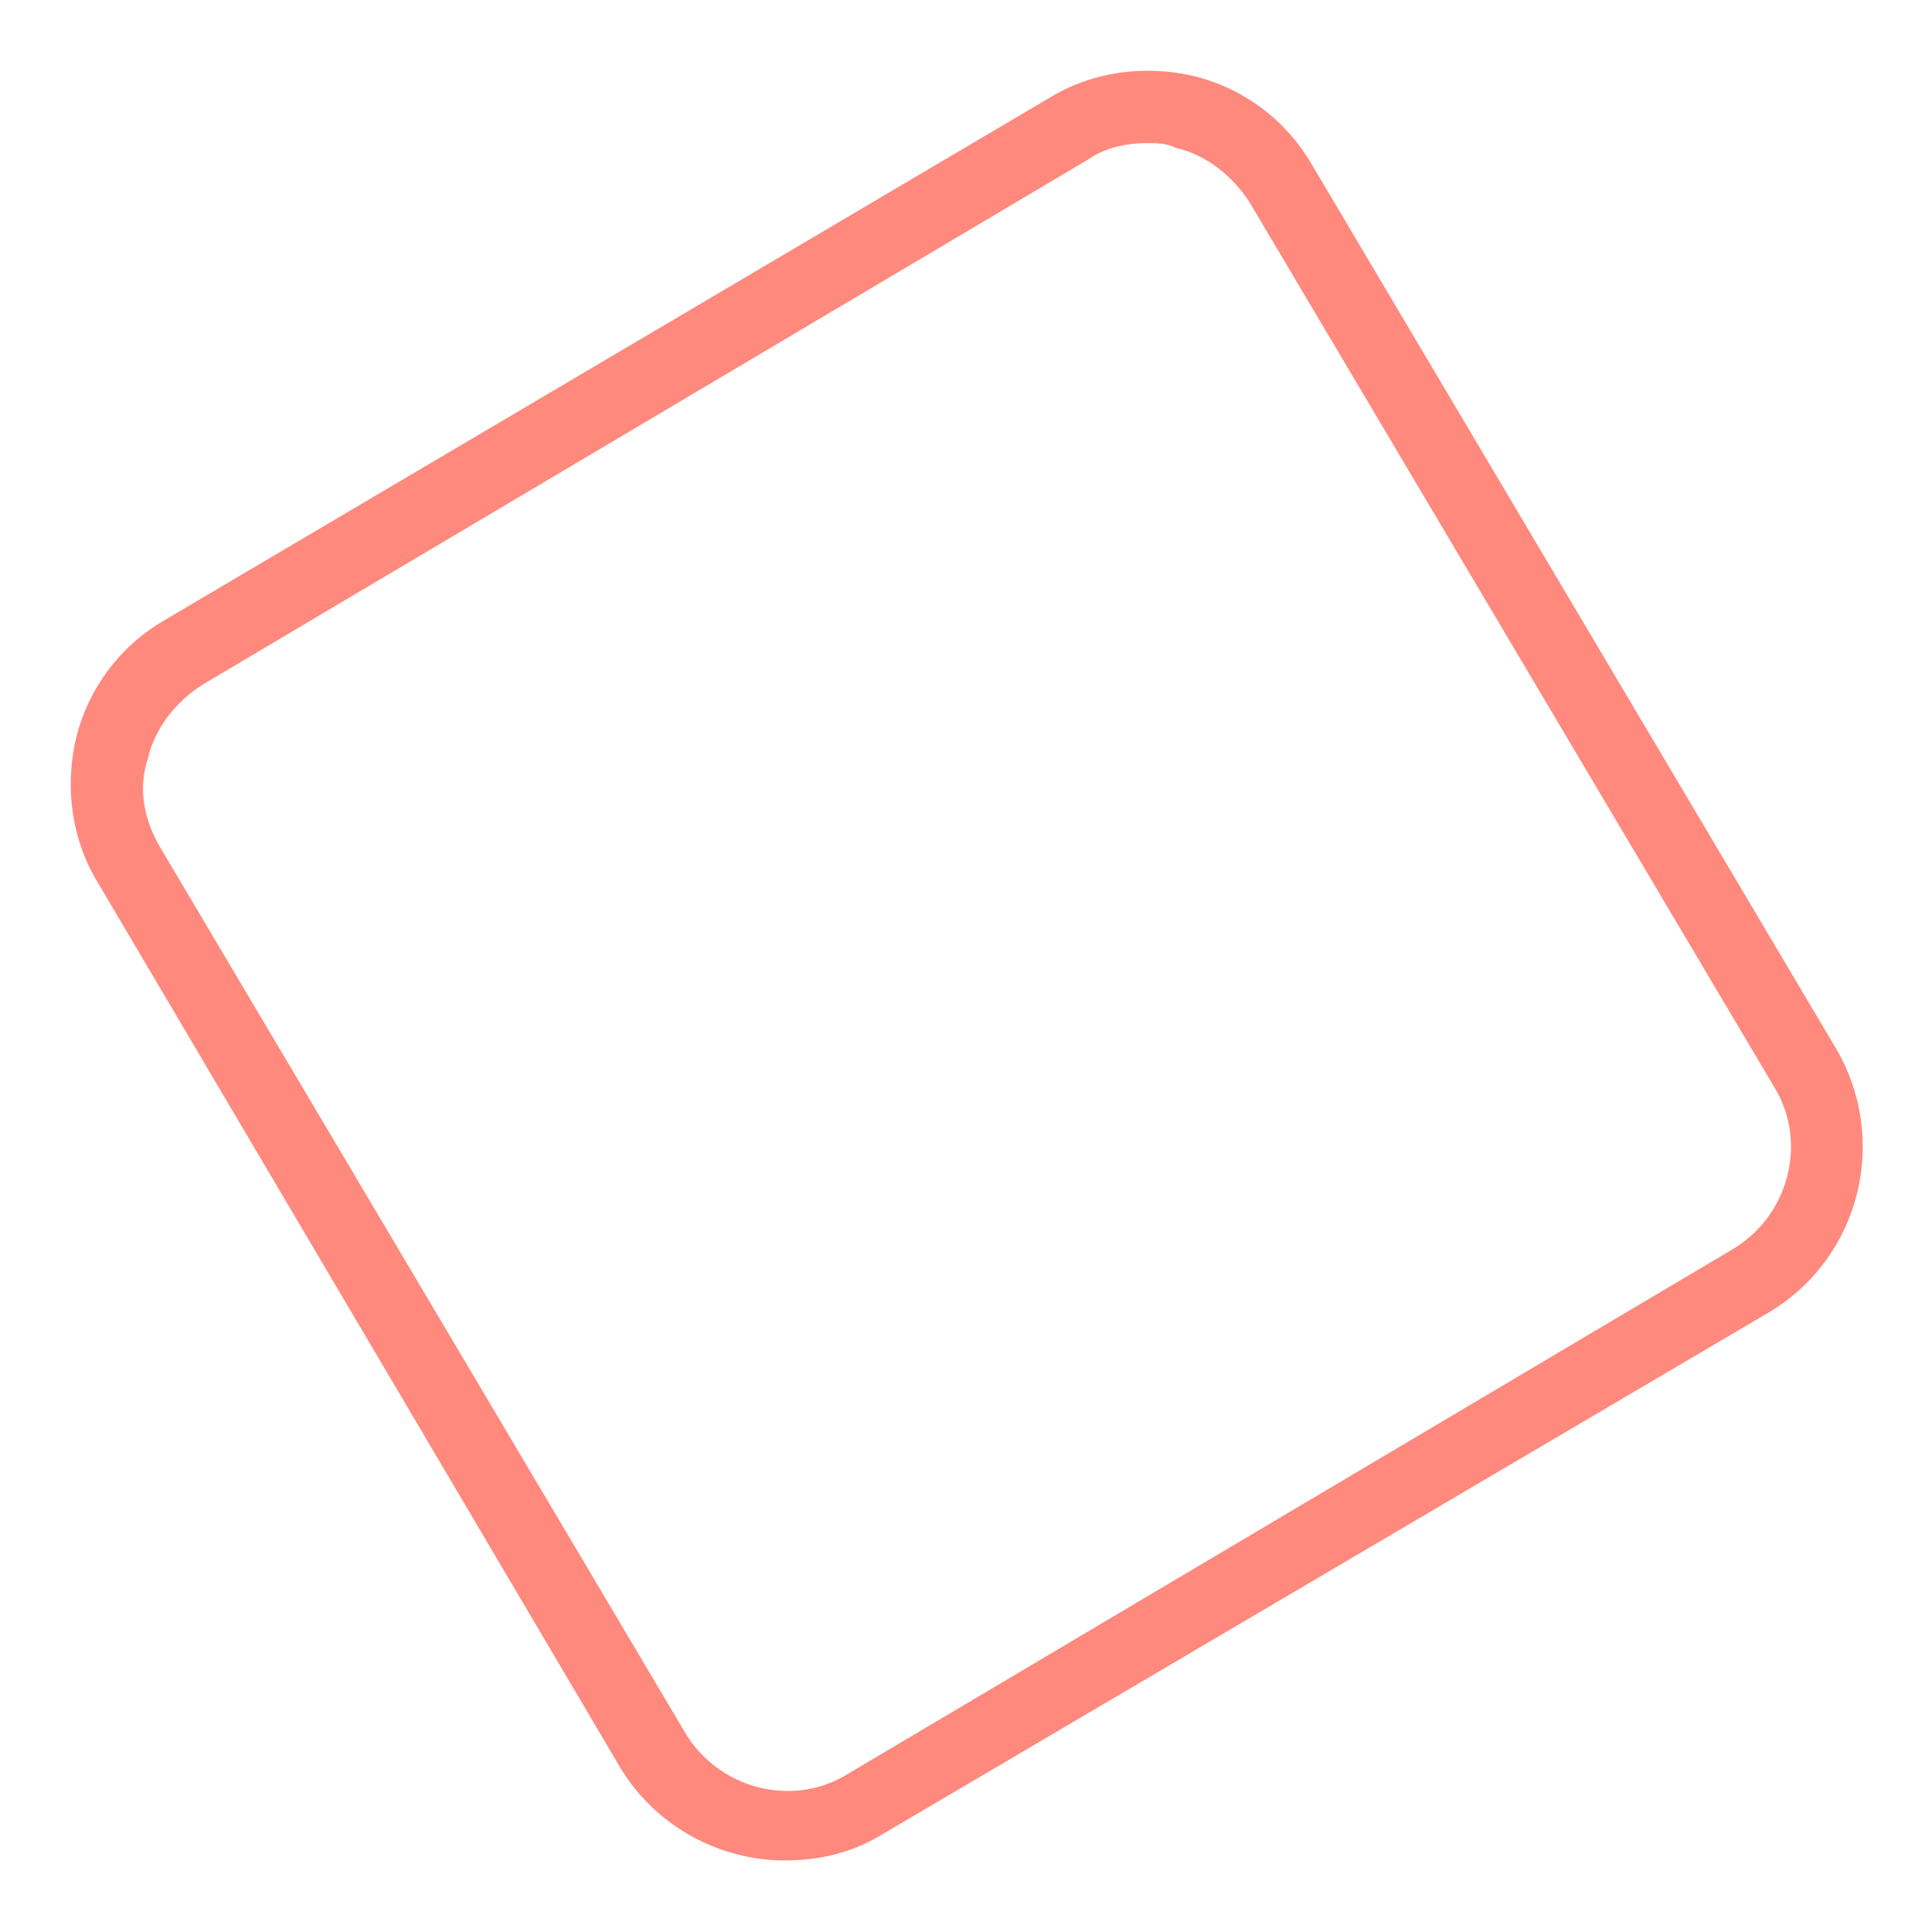 <?xml version="1.0" encoding="utf-8"?>
<!-- Generator: Adobe Illustrator 24.3.0, SVG Export Plug-In . SVG Version: 6.00 Build 0)  -->
<svg xmlns="http://www.w3.org/2000/svg" xmlns:xlink="http://www.w3.org/1999/xlink" version="1.1" id="Layer_1" x="0px" y="0px" viewBox="0 0 81 81" style="enable-background:new 0 0 81 81;" xml:space="preserve" width="81" height="81">
<style type="text/css">
	.st0{fill:#FF897D;}
</style>
<g>
	<path class="st0" d="M32.9,78c-2.7,0-5.4-1.4-6.9-3.9L4.1,37c-1.1-1.8-1.4-4-0.9-6.1C3.7,28.9,5,27.1,6.9,26L44,4.1   c1.8-1.1,4-1.4,6.1-0.9C52.1,3.7,53.9,5,55,6.9l22,37.1c2.2,3.8,1,8.7-2.8,11L37,76.9C35.7,77.7,34.3,78,32.9,78z M48.1,6   c-0.9,0-1.8,0.2-2.5,0.7l-37.1,22c-1.1,0.7-2,1.8-2.3,3.1C5.8,33,6,34.3,6.7,35.5l22,37.1c1.4,2.4,4.5,3.2,6.8,1.8l37.1-22   c2.4-1.4,3.2-4.5,1.8-6.8l-22-37.1c-0.7-1.1-1.8-2-3.1-2.3C48.9,6,48.5,6,48.1,6z"/>
</g>
</svg>
